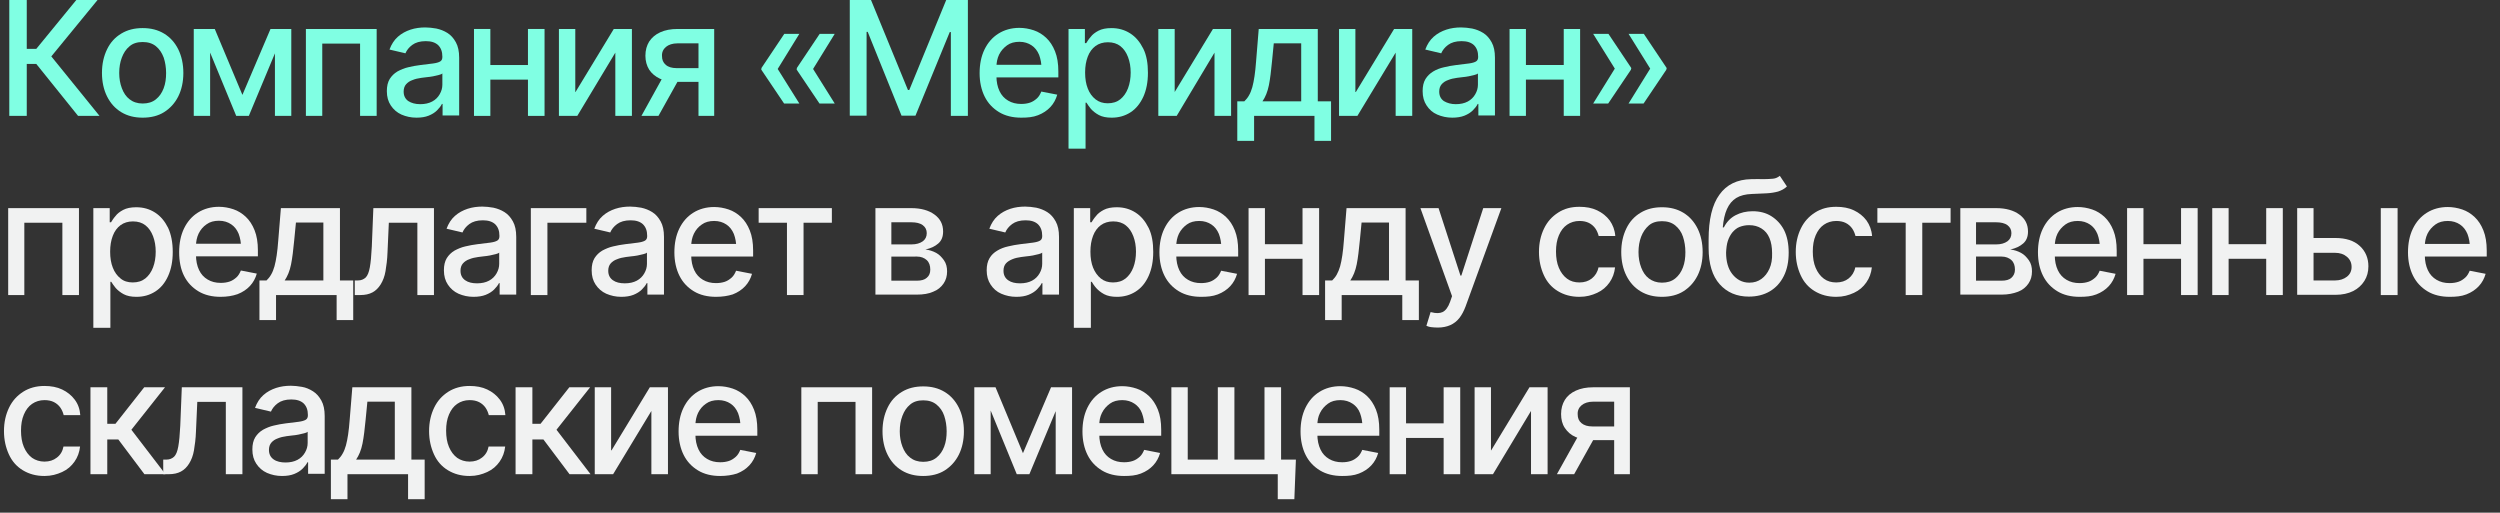 <?xml version="1.0" encoding="UTF-8"?> <svg xmlns="http://www.w3.org/2000/svg" xmlns:xlink="http://www.w3.org/1999/xlink" version="1.1" id="Слой_1" x="0px" y="0px" viewBox="0 0 1130.3 231.8" style="enable-background:new 0 0 1130.3 231.8;" xml:space="preserve"><rect x="0" y="0" width="1130.3" height="231.8" fill="#333333" stroke="none"/> <style type="text/css"> .st0{fill:#80FFE3;} .st1{fill:#F1F2F2;} </style> <g> <g> <path class="st0" d="M35.3,52.4L16.4,28.9h-4.3v23.5H4.2V0h7.9v22.1h4.3L34.5,0h9.6L23.2,25.5L45,52.4H35.3z"></path> <path class="st0" d="M64.5,53.2c-3.7,0-6.9-0.8-9.7-2.5c-2.8-1.7-4.9-4.1-6.4-7.1c-1.5-3-2.3-6.6-2.3-10.6c0-4.1,0.8-7.6,2.3-10.7 s3.6-5.4,6.4-7.1c2.8-1.7,6-2.5,9.7-2.5c3.7,0,6.9,0.8,9.7,2.5s4.9,4.1,6.4,7.1c1.5,3.1,2.3,6.6,2.3,10.7c0,4-0.8,7.6-2.3,10.6 c-1.5,3-3.7,5.4-6.4,7.1S68.2,53.2,64.5,53.2z M64.5,46.8c2.4,0,4.4-0.6,6-1.9c1.6-1.3,2.7-2.9,3.5-5c0.8-2.1,1.1-4.4,1.1-6.9 c0-2.5-0.4-4.9-1.1-7c-0.8-2.1-1.9-3.8-3.5-5.1c-1.6-1.3-3.6-1.9-6-1.9c-2.4,0-4.4,0.6-5.9,1.9c-1.6,1.3-2.7,3-3.5,5.1 s-1.2,4.4-1.2,7c0,2.5,0.4,4.8,1.2,6.9c0.8,2.1,1.9,3.8,3.5,5C60.1,46.1,62.1,46.8,64.5,46.8z"></path> <path class="st0" d="M95,13.1v39.3h-7.4V13.1H95z M109.6,42.9l12.7-29.8h6.6l-16.4,39.3h-5.7L90.6,13.1h6.5L109.6,42.9z M124.3,52.4V13.1h7.4v39.3H124.3z"></path> <path class="st0" d="M138.3,52.4V13.1h32v39.3h-7.5V19.7h-17.1v32.7H138.3z"></path> <path class="st0" d="M188.3,53.2c-2.5,0-4.7-0.5-6.8-1.4c-2-0.9-3.6-2.3-4.8-4.1c-1.2-1.8-1.8-3.9-1.8-6.5c0-2.2,0.4-4,1.3-5.5 c0.9-1.4,2-2.5,3.5-3.4c1.5-0.8,3.1-1.5,4.9-1.9c1.8-0.4,3.6-0.8,5.5-1c2.4-0.3,4.3-0.5,5.7-0.7c1.5-0.2,2.5-0.5,3.2-0.9 c0.7-0.4,1-1.1,1-2v-0.2c0-2.2-0.6-3.9-1.9-5.2c-1.3-1.2-3.1-1.8-5.6-1.8c-2.6,0-4.6,0.6-6.1,1.7c-1.5,1.1-2.5,2.4-3.1,3.8 l-7.2-1.7c0.9-2.4,2.1-4.3,3.8-5.8c1.7-1.5,3.6-2.5,5.7-3.2c2.1-0.7,4.4-1,6.7-1c1.6,0,3.2,0.2,5,0.5c1.8,0.4,3.4,1,5,2 c1.6,1,2.8,2.4,3.8,4.2c1,1.8,1.5,4.1,1.5,7v26.1h-7.5V47h-0.3c-0.5,1-1.2,1.9-2.2,2.9c-1,1-2.3,1.8-3.8,2.4 S190.5,53.2,188.3,53.2z M190,47.1c2.1,0,3.9-0.4,5.4-1.2c1.5-0.8,2.6-1.9,3.4-3.3c0.8-1.4,1.2-2.8,1.2-4.3v-5.1 c-0.3,0.3-0.8,0.5-1.6,0.7c-0.8,0.2-1.7,0.4-2.6,0.6c-1,0.2-1.9,0.3-2.9,0.4c-0.9,0.1-1.7,0.2-2.4,0.3c-1.5,0.2-2.8,0.5-4,1 c-1.2,0.4-2.2,1.1-2.9,1.9c-0.7,0.8-1.1,1.9-1.1,3.3c0,1.9,0.7,3.3,2.1,4.3C186,46.6,187.8,47.1,190,47.1z"></path> <path class="st0" d="M221.7,13.1v39.3h-7.4V13.1H221.7z M240.8,29.4V36h-21.3v-6.6H240.8z M246.2,13.1v39.3h-7.5V13.1H246.2z"></path> <path class="st0" d="M260.2,41.6l17.3-28.5h8.2v39.3h-7.5V23.8L261,52.4h-8.3V13.1h7.4V41.6z"></path> <path class="st0" d="M290,52.4L301,32.5h7.8l-11.1,19.9H290z M315.8,52.4V19.6h-9.5c-2.2,0-4,0.6-5.2,1.6c-1.2,1-1.9,2.4-1.8,4.1 c0,1.7,0.5,3,1.7,4c1.1,1,2.8,1.5,4.9,1.5h12.1V37h-12.1c-2.9,0-5.4-0.5-7.5-1.4c-2.1-1-3.7-2.3-4.9-4.1c-1.1-1.8-1.7-3.9-1.7-6.3 c0-2.5,0.6-4.6,1.7-6.4c1.2-1.8,2.8-3.2,5-4.2c2.2-1,4.8-1.5,7.8-1.5h16.6v39.3H315.8z"></path> <path class="st0" d="M361.4,15.3l-9.8,15.9h-7.3v-0.5l10.3-15.4H361.4z M361.4,46.8h-6.9l-10.3-15.3v-0.5h7.3L361.4,46.8z M377.4,15.3l-9.8,15.9h-7.3v-0.5l10.3-15.4H377.4z M377.4,46.8h-6.9l-10.3-15.3v-0.5h7.3L377.4,46.8z"></path> <path class="st0" d="M384.2,0h9.6l16.7,40.7h0.6L427.8,0h9.8v52.4h-7.7V14.5h-0.5l-15.5,37.8h-6.3l-15.3-37.9h-0.5v37.9h-7.6V0z"></path> <path class="st0" d="M461.7,53.2c-3.8,0-7.2-0.8-10-2.5c-2.8-1.7-5-4-6.5-7c-1.5-3-2.3-6.6-2.3-10.6c0-4,0.7-7.6,2.2-10.7 c1.5-3.1,3.6-5.5,6.3-7.2s5.9-2.6,9.5-2.6c2.2,0,4.4,0.4,6.5,1.1c2.1,0.7,4,1.9,5.6,3.4c1.7,1.6,3,3.6,4,6.1 c1,2.5,1.5,5.5,1.5,9.1v2.7h-31.3v-5.7h27.3l-3.6,1.9c0-2.4-0.4-4.5-1.1-6.4c-0.8-1.9-1.9-3.3-3.4-4.3c-1.5-1-3.3-1.6-5.5-1.6 s-4.1,0.5-5.6,1.6s-2.7,2.4-3.6,4.2c-0.8,1.7-1.2,3.6-1.2,5.7v3.9c0,2.7,0.5,5,1.4,6.9c0.9,1.9,2.2,3.3,3.9,4.3s3.6,1.5,5.9,1.5 c1.5,0,2.8-0.2,4-0.6s2.2-1.1,3.1-1.9s1.5-1.9,2-3.1l7.2,1.4c-0.6,2.1-1.6,4-3.1,5.6c-1.5,1.6-3.3,2.8-5.6,3.7 S464.5,53.2,461.7,53.2z"></path> <path class="st0" d="M483.1,67.1v-54h7.4v6.4h0.6c0.5-0.8,1.1-1.8,2-2.8c0.8-1.1,2-2,3.5-2.8s3.5-1.2,5.9-1.2c3.2,0,6,0.8,8.5,2.4 c2.5,1.6,4.4,3.9,5.9,6.9s2.1,6.7,2.1,10.9c0,4.2-0.7,7.8-2.1,10.9c-1.4,3-3.3,5.4-5.8,7c-2.5,1.6-5.3,2.4-8.5,2.4 c-2.4,0-4.3-0.4-5.8-1.2s-2.7-1.8-3.6-2.8c-0.9-1.1-1.5-2-2-2.8h-0.4v20.8H483.1z M500.8,46.7c2.3,0,4.2-0.6,5.7-1.8 c1.5-1.2,2.7-2.9,3.5-5c0.8-2.1,1.2-4.5,1.2-7.1c0-2.6-0.4-4.9-1.2-7c-0.8-2.1-1.9-3.7-3.4-4.9s-3.4-1.8-5.7-1.8 c-2.2,0-4.1,0.6-5.6,1.7c-1.5,1.1-2.7,2.7-3.5,4.8c-0.8,2.1-1.2,4.4-1.2,7.2s0.4,5.2,1.2,7.2c0.8,2.1,2,3.7,3.5,4.9 C496.8,46.1,498.7,46.7,500.8,46.7z"></path> <path class="st0" d="M531.1,41.6l17.3-28.5h8.2v39.3h-7.5V23.8L532,52.4h-8.3V13.1h7.4V41.6z"></path> <path class="st0" d="M559.4,63.7V45.8h3.2c0.8-0.8,1.5-1.6,2.1-2.7c0.6-1,1.1-2.3,1.5-3.7s0.7-3.1,1-5s0.5-4.1,0.7-6.6l1.2-14.7 h26.7v32.7h6v17.9h-7.5V52.4H567v11.3H559.4z M570.8,45.8h17.5V19.6h-12.4l-0.8,8.2c-0.4,4.1-0.8,7.7-1.4,10.7 C573.1,41.5,572.1,43.9,570.8,45.8z"></path> <path class="st0" d="M613,41.6l17.3-28.5h8.2v39.3h-7.5V23.8l-17.3,28.6h-8.3V13.1h7.4V41.6z"></path> <path class="st0" d="M656.6,53.2c-2.5,0-4.7-0.5-6.8-1.4s-3.6-2.3-4.8-4.1c-1.2-1.8-1.8-3.9-1.8-6.5c0-2.2,0.4-4,1.3-5.5 c0.9-1.4,2-2.5,3.5-3.4s3.1-1.5,4.9-1.9s3.6-0.8,5.5-1c2.4-0.3,4.3-0.5,5.7-0.7c1.5-0.2,2.5-0.5,3.2-0.9c0.7-0.4,1-1.1,1-2v-0.2 c0-2.2-0.6-3.9-1.9-5.2c-1.3-1.2-3.1-1.8-5.6-1.8c-2.6,0-4.6,0.6-6.1,1.7c-1.5,1.1-2.5,2.4-3.1,3.8l-7.2-1.7 c0.9-2.4,2.1-4.3,3.8-5.8c1.7-1.5,3.6-2.5,5.7-3.2c2.1-0.7,4.4-1,6.7-1c1.6,0,3.2,0.2,5,0.5c1.8,0.4,3.4,1,5,2 c1.6,1,2.8,2.4,3.8,4.2c1,1.8,1.5,4.1,1.5,7v26.1h-7.5V47h-0.3c-0.5,1-1.2,1.9-2.2,2.9c-1,1-2.3,1.8-3.8,2.4 S658.7,53.2,656.6,53.2z M658.2,47.1c2.1,0,3.9-0.4,5.4-1.2c1.5-0.8,2.6-1.9,3.4-3.3c0.8-1.4,1.2-2.8,1.2-4.3v-5.1 c-0.3,0.3-0.8,0.5-1.6,0.7c-0.8,0.2-1.7,0.4-2.6,0.6c-1,0.2-1.9,0.3-2.9,0.4c-0.9,0.1-1.7,0.2-2.4,0.3c-1.5,0.2-2.8,0.5-4,1 c-1.2,0.4-2.2,1.1-2.9,1.9c-0.7,0.8-1.1,1.9-1.1,3.3c0,1.9,0.7,3.3,2.1,4.3C654.3,46.6,656.1,47.1,658.2,47.1z"></path> <path class="st0" d="M689.9,13.1v39.3h-7.4V13.1H689.9z M709.1,29.4V36h-21.3v-6.6H709.1z M714.4,13.1v39.3H707V13.1H714.4z"></path> <path class="st0" d="M720.3,15.3h6.9l10.3,15.4v0.5h-7.3L720.3,15.3z M720.3,46.8l9.8-15.8h7.3v0.5l-10.3,15.3H720.3z M736.3,15.3 h6.9l10.3,15.4v0.5h-7.3L736.3,15.3z M736.3,46.8l9.8-15.8h7.3v0.5l-10.3,15.3H736.3z"></path> <path class="st1" d="M3.7,133.4V94.1h32v39.3h-7.5v-32.7H11v32.7H3.7z"></path> <path class="st1" d="M42.2,148.1v-54h7.4v6.4h0.6c0.5-0.8,1.1-1.8,2-2.8c0.8-1.1,2-2,3.5-2.8c1.5-0.8,3.5-1.2,5.9-1.2 c3.2,0,6,0.8,8.5,2.4c2.5,1.6,4.4,3.9,5.9,6.9c1.4,3,2.1,6.7,2.1,10.9c0,4.2-0.7,7.8-2.1,10.9s-3.3,5.4-5.8,7 c-2.5,1.6-5.3,2.4-8.5,2.4c-2.4,0-4.3-0.4-5.8-1.2s-2.7-1.8-3.6-2.8c-0.9-1.1-1.5-2-2-2.8h-0.4v20.8H42.2z M60,127.7 c2.3,0,4.2-0.6,5.7-1.8c1.5-1.2,2.7-2.9,3.5-5c0.8-2.1,1.2-4.5,1.2-7.1c0-2.6-0.4-4.9-1.2-7c-0.8-2.1-1.9-3.7-3.4-4.9 c-1.5-1.2-3.4-1.8-5.7-1.8c-2.2,0-4.1,0.6-5.6,1.7c-1.5,1.1-2.7,2.7-3.5,4.8c-0.8,2.1-1.2,4.4-1.2,7.2s0.4,5.2,1.2,7.2 c0.8,2.1,2,3.7,3.5,4.9C55.9,127.1,57.8,127.7,60,127.7z"></path> <path class="st1" d="M99.7,134.2c-3.8,0-7.2-0.8-10-2.5s-5-4-6.5-7S81,118.1,81,114c0-4,0.7-7.6,2.2-10.7c1.5-3.1,3.6-5.5,6.3-7.2 s5.9-2.6,9.5-2.6c2.2,0,4.4,0.4,6.5,1.1c2.1,0.7,4,1.9,5.6,3.4c1.7,1.6,3,3.6,4,6.1c1,2.5,1.5,5.5,1.5,9.1v2.7H85.3v-5.7h27.3 l-3.6,1.9c0-2.4-0.4-4.5-1.1-6.4c-0.8-1.9-1.9-3.3-3.4-4.3c-1.5-1-3.3-1.6-5.5-1.6c-2.2,0-4.1,0.5-5.6,1.6 c-1.6,1.1-2.7,2.4-3.6,4.2c-0.8,1.7-1.2,3.6-1.2,5.7v3.9c0,2.7,0.5,5,1.4,6.9c0.9,1.9,2.2,3.3,3.9,4.3c1.7,1,3.6,1.5,5.9,1.5 c1.5,0,2.8-0.2,4-0.6c1.2-0.4,2.2-1.1,3.1-1.9c0.9-0.8,1.5-1.9,2-3.1l7.2,1.4c-0.6,2.1-1.6,4-3.1,5.6s-3.3,2.8-5.6,3.7 C105.1,133.8,102.6,134.2,99.7,134.2z"></path> <path class="st1" d="M117.3,144.7v-17.9h3.2c0.8-0.8,1.5-1.6,2.1-2.7c0.6-1,1.1-2.3,1.5-3.7s0.7-3.1,1-5s0.5-4.1,0.7-6.6l1.2-14.7 h26.7v32.7h6v17.9h-7.5v-11.3h-27.4v11.3H117.3z M128.7,126.8h17.5v-26.2h-12.4l-0.8,8.2c-0.4,4.1-0.8,7.7-1.4,10.7 S130,124.9,128.7,126.8z"></path> <path class="st1" d="M160.4,133.4l0-6.6h1.4c1.5,0,2.6-0.5,3.5-1.3c0.9-0.9,1.5-2.4,1.9-4.6c0.4-2.2,0.7-5.3,0.9-9.4l0.7-17.4 h27.4v39.3h-7.5v-32.7h-12.9l-0.6,13.4c-0.1,3.2-0.5,6.1-0.9,8.5s-1.2,4.4-2.2,6c-1,1.6-2.2,2.8-3.7,3.6c-1.5,0.8-3.3,1.2-5.5,1.2 H160.4z"></path> <path class="st1" d="M214.1,134.2c-2.5,0-4.7-0.5-6.8-1.4c-2-0.9-3.6-2.3-4.8-4.1c-1.2-1.8-1.8-3.9-1.8-6.5c0-2.2,0.4-4,1.3-5.5 c0.9-1.4,2-2.5,3.5-3.4c1.5-0.8,3.1-1.5,4.9-1.9c1.8-0.4,3.6-0.8,5.5-1c2.4-0.3,4.3-0.5,5.7-0.7c1.5-0.2,2.5-0.5,3.2-0.9 c0.7-0.4,1-1.1,1-2v-0.2c0-2.2-0.6-3.9-1.9-5.2c-1.3-1.2-3.1-1.8-5.6-1.8c-2.6,0-4.6,0.6-6.1,1.7c-1.5,1.1-2.5,2.4-3.1,3.8 l-7.2-1.7c0.9-2.4,2.1-4.3,3.8-5.8c1.7-1.5,3.6-2.5,5.7-3.2c2.1-0.7,4.4-1,6.7-1c1.6,0,3.2,0.2,5,0.5c1.8,0.4,3.4,1,5,2 c1.6,1,2.8,2.4,3.8,4.2c1,1.8,1.5,4.1,1.5,7v26.1h-7.5V128h-0.3c-0.5,1-1.2,1.9-2.2,2.9c-1,1-2.3,1.8-3.8,2.4 S216.2,134.2,214.1,134.2z M215.7,128.1c2.1,0,3.9-0.4,5.4-1.2c1.5-0.8,2.6-1.9,3.4-3.3c0.8-1.4,1.2-2.8,1.2-4.3v-5.1 c-0.3,0.3-0.8,0.5-1.6,0.7c-0.8,0.2-1.7,0.4-2.6,0.6c-1,0.2-1.9,0.3-2.9,0.4c-0.9,0.1-1.7,0.2-2.4,0.3c-1.5,0.2-2.8,0.5-4,1 c-1.2,0.4-2.2,1.1-2.9,1.9s-1.1,1.9-1.1,3.3c0,1.9,0.7,3.3,2.1,4.3S213.5,128.1,215.7,128.1z"></path> <path class="st1" d="M265.1,94.1v6.6h-17.6v32.7H240V94.1H265.1z"></path> <path class="st1" d="M280.9,134.2c-2.5,0-4.7-0.5-6.8-1.4c-2-0.9-3.6-2.3-4.8-4.1c-1.2-1.8-1.8-3.9-1.8-6.5c0-2.2,0.4-4,1.3-5.5 c0.9-1.4,2-2.5,3.5-3.4c1.5-0.8,3.1-1.5,4.9-1.9c1.8-0.4,3.6-0.8,5.5-1c2.4-0.3,4.3-0.5,5.7-0.7c1.5-0.2,2.5-0.5,3.2-0.9 c0.7-0.4,1-1.1,1-2v-0.2c0-2.2-0.6-3.9-1.9-5.2c-1.3-1.2-3.1-1.8-5.6-1.8c-2.6,0-4.6,0.6-6.1,1.7c-1.5,1.1-2.5,2.4-3.1,3.8 l-7.2-1.7c0.9-2.4,2.1-4.3,3.8-5.8c1.7-1.5,3.6-2.5,5.7-3.2c2.1-0.7,4.4-1,6.7-1c1.6,0,3.2,0.2,5,0.5c1.8,0.4,3.4,1,5,2 c1.6,1,2.8,2.4,3.8,4.2c1,1.8,1.5,4.1,1.5,7v26.1h-7.5V128h-0.3c-0.5,1-1.2,1.9-2.2,2.9c-1,1-2.3,1.8-3.8,2.4 S283,134.2,280.9,134.2z M282.5,128.1c2.1,0,3.9-0.4,5.4-1.2c1.5-0.8,2.6-1.9,3.4-3.3c0.8-1.4,1.2-2.8,1.2-4.3v-5.1 c-0.3,0.3-0.8,0.5-1.6,0.7c-0.8,0.2-1.7,0.4-2.6,0.6c-1,0.2-1.9,0.3-2.9,0.4c-0.9,0.1-1.7,0.2-2.4,0.3c-1.5,0.2-2.8,0.5-4,1 c-1.2,0.4-2.2,1.1-2.9,1.9s-1.1,1.9-1.1,3.3c0,1.9,0.7,3.3,2.1,4.3S280.3,128.1,282.5,128.1z"></path> <path class="st1" d="M323.7,134.2c-3.8,0-7.2-0.8-10-2.5s-5-4-6.5-7s-2.3-6.6-2.3-10.6c0-4,0.7-7.6,2.2-10.7 c1.5-3.1,3.6-5.5,6.3-7.2s5.9-2.6,9.5-2.6c2.2,0,4.4,0.4,6.5,1.1c2.1,0.7,4,1.9,5.6,3.4c1.7,1.6,3,3.6,4,6.1 c1,2.5,1.5,5.5,1.5,9.1v2.7h-31.3v-5.7h27.3l-3.6,1.9c0-2.4-0.4-4.5-1.1-6.4c-0.8-1.9-1.9-3.3-3.4-4.3c-1.5-1-3.3-1.6-5.5-1.6 c-2.2,0-4.1,0.5-5.6,1.6c-1.6,1.1-2.7,2.4-3.6,4.2c-0.8,1.7-1.2,3.6-1.2,5.7v3.9c0,2.7,0.5,5,1.4,6.9c0.9,1.9,2.2,3.3,3.9,4.3 c1.7,1,3.6,1.5,5.9,1.5c1.5,0,2.8-0.2,4-0.6c1.2-0.4,2.2-1.1,3.1-1.9c0.9-0.8,1.5-1.9,2-3.1l7.2,1.4c-0.6,2.1-1.6,4-3.1,5.6 s-3.3,2.8-5.6,3.7C329.1,133.8,326.6,134.2,323.7,134.2z"></path> <path class="st1" d="M343,100.7v-6.6h33.1v6.6h-12.8v32.7h-7.5v-32.7H343z"></path> <path class="st1" d="M395.8,133.4V94.1H412c4.4,0,7.9,1,10.5,2.9c2.6,1.9,3.9,4.4,3.9,7.7c0,2.3-0.7,4.1-2.2,5.4 c-1.5,1.3-3.4,2.2-5.8,2.7c1.7,0.2,3.3,0.7,4.8,1.5s2.6,2,3.6,3.4s1.4,3.1,1.4,5c0,2.1-0.5,3.9-1.6,5.5s-2.6,2.9-4.7,3.7 c-2,0.9-4.5,1.3-7.3,1.3H395.8z M403,110.5h9.1c2.2,0,3.8-0.5,5.1-1.4c1.2-0.9,1.8-2.1,1.8-3.7c0-1.5-0.6-2.7-1.8-3.6 c-1.2-0.9-3-1.3-5.1-1.3H403V110.5z M403,126.9h11.6c1.9,0,3.4-0.4,4.4-1.3c1.1-0.9,1.6-2.1,1.6-3.7c0-1.8-0.5-3.3-1.6-4.3 c-1.1-1-2.6-1.6-4.4-1.6H403V126.9z"></path> <path class="st1" d="M459.5,134.2c-2.5,0-4.7-0.5-6.8-1.4s-3.6-2.3-4.8-4.1s-1.8-3.9-1.8-6.5c0-2.2,0.4-4,1.3-5.5s2-2.5,3.5-3.4 s3.1-1.5,4.9-1.9s3.6-0.8,5.5-1c2.4-0.3,4.3-0.5,5.7-0.7c1.5-0.2,2.5-0.5,3.2-0.9c0.7-0.4,1-1.1,1-2v-0.2c0-2.2-0.6-3.9-1.9-5.2 c-1.3-1.2-3.1-1.8-5.6-1.8c-2.6,0-4.6,0.6-6.1,1.7c-1.5,1.1-2.5,2.4-3.1,3.8l-7.2-1.7c0.9-2.4,2.1-4.3,3.8-5.8 c1.7-1.5,3.6-2.5,5.7-3.2c2.1-0.7,4.4-1,6.7-1c1.6,0,3.2,0.2,5,0.5c1.8,0.4,3.4,1,5,2c1.6,1,2.8,2.4,3.8,4.2c1,1.8,1.5,4.1,1.5,7 v26.1h-7.5V128h-0.3c-0.5,1-1.2,1.9-2.2,2.9s-2.3,1.8-3.8,2.4S461.7,134.2,459.5,134.2z M461.2,128.1c2.1,0,3.9-0.4,5.4-1.2 s2.6-1.9,3.4-3.3s1.2-2.8,1.2-4.3v-5.1c-0.3,0.3-0.8,0.5-1.6,0.7c-0.8,0.2-1.7,0.4-2.6,0.6c-1,0.2-1.9,0.3-2.9,0.4 s-1.7,0.2-2.4,0.3c-1.5,0.2-2.8,0.5-4,1s-2.2,1.1-2.9,1.9s-1.1,1.9-1.1,3.3c0,1.9,0.7,3.3,2.1,4.3S459,128.1,461.2,128.1z"></path> <path class="st1" d="M485.5,148.1v-54h7.4v6.4h0.6c0.5-0.8,1.1-1.8,2-2.8c0.8-1.1,2-2,3.5-2.8s3.5-1.2,5.9-1.2 c3.2,0,6,0.8,8.5,2.4c2.5,1.6,4.4,3.9,5.9,6.9s2.1,6.7,2.1,10.9c0,4.2-0.7,7.8-2.1,10.9s-3.3,5.4-5.8,7s-5.3,2.4-8.5,2.4 c-2.4,0-4.3-0.4-5.8-1.2s-2.7-1.8-3.6-2.8s-1.5-2-2-2.8h-0.4v20.8H485.5z M503.2,127.7c2.3,0,4.2-0.6,5.7-1.8s2.7-2.9,3.5-5 s1.2-4.5,1.2-7.1c0-2.6-0.4-4.9-1.2-7c-0.8-2.1-1.9-3.7-3.4-4.9s-3.4-1.8-5.7-1.8c-2.2,0-4.1,0.6-5.6,1.7 c-1.5,1.1-2.7,2.7-3.5,4.8c-0.8,2.1-1.2,4.4-1.2,7.2s0.4,5.2,1.2,7.2s2,3.7,3.5,4.9S501,127.7,503.2,127.7z"></path> <path class="st1" d="M543,134.2c-3.8,0-7.2-0.8-10-2.5s-5-4-6.5-7s-2.3-6.6-2.3-10.6c0-4,0.7-7.6,2.2-10.7 c1.5-3.1,3.6-5.5,6.3-7.2s5.9-2.6,9.5-2.6c2.2,0,4.4,0.4,6.5,1.1c2.1,0.7,4,1.9,5.6,3.4c1.7,1.6,3,3.6,4,6.1 c1,2.5,1.5,5.5,1.5,9.1v2.7h-31.3v-5.7h27.3l-3.6,1.9c0-2.4-0.4-4.5-1.1-6.4c-0.8-1.9-1.9-3.3-3.4-4.3c-1.5-1-3.3-1.6-5.5-1.6 s-4.1,0.5-5.6,1.6s-2.7,2.4-3.6,4.2c-0.8,1.7-1.2,3.6-1.2,5.7v3.9c0,2.7,0.5,5,1.4,6.9s2.2,3.3,3.9,4.3s3.6,1.5,5.9,1.5 c1.5,0,2.8-0.2,4-0.6s2.2-1.1,3.1-1.9s1.5-1.9,2-3.1l7.2,1.4c-0.6,2.1-1.6,4-3.1,5.6s-3.3,2.8-5.6,3.7S545.8,134.2,543,134.2z"></path> <path class="st1" d="M571.9,94.1v39.3h-7.4V94.1H571.9z M591,110.4v6.6h-21.3v-6.6H591z M596.4,94.1v39.3h-7.5V94.1H596.4z"></path> <path class="st1" d="M599.1,144.7v-17.9h3.2c0.8-0.8,1.5-1.6,2.1-2.7s1.1-2.3,1.5-3.7s0.7-3.1,1-5s0.5-4.1,0.7-6.6l1.2-14.7h26.7 v32.7h6v17.9H634v-11.3h-27.4v11.3H599.1z M610.5,126.8H628v-26.2h-12.4l-0.8,8.2c-0.4,4.1-0.8,7.7-1.4,10.7 S611.8,124.9,610.5,126.8z"></path> <path class="st1" d="M650.1,148.1c-1.1,0-2.2-0.1-3.1-0.2s-1.6-0.4-2.1-0.6l1.9-6.2l0.5,0.1c1.9,0.5,3.6,0.5,4.9-0.1 s2.5-2.1,3.4-4.6l0.9-2.6l-14.3-39.8h8.2l9.9,30.5h0.4l9.9-30.5h8.2l-16.2,44.5c-0.8,2.1-1.7,3.8-2.8,5.2s-2.5,2.5-4.1,3.2 S652.2,148.1,650.1,148.1z"></path> <path class="st1" d="M714.1,134.2c-3.8,0-7-0.9-9.8-2.6s-4.9-4.1-6.3-7.2s-2.2-6.5-2.2-10.5c0-4,0.8-7.5,2.3-10.6s3.6-5.4,6.4-7.2 s5.9-2.6,9.6-2.6c3,0,5.7,0.5,8,1.6s4.2,2.6,5.7,4.6c1.4,2,2.3,4.3,2.5,7h-7.5c-0.3-1.2-0.8-2.4-1.5-3.4c-0.7-1-1.7-1.9-2.9-2.5 c-1.2-0.6-2.6-0.9-4.3-0.9c-2.1,0-4,0.6-5.6,1.7c-1.6,1.1-2.8,2.7-3.7,4.8c-0.9,2.1-1.3,4.5-1.3,7.3c0,2.8,0.4,5.3,1.3,7.4 s2.1,3.7,3.7,4.9s3.5,1.7,5.6,1.7c2.2,0,4.1-0.6,5.6-1.8s2.6-2.9,3-5h7.5c-0.3,2.6-1.1,4.8-2.5,6.8s-3.2,3.6-5.6,4.7 S717.2,134.2,714.1,134.2z"></path> <path class="st1" d="M751.4,134.2c-3.7,0-6.9-0.8-9.7-2.5s-4.9-4.1-6.4-7.1s-2.3-6.6-2.3-10.6c0-4.1,0.8-7.6,2.3-10.7 s3.6-5.4,6.4-7.1s6-2.5,9.7-2.5c3.7,0,6.9,0.8,9.7,2.5s4.9,4.1,6.4,7.1s2.3,6.6,2.3,10.7c0,4-0.8,7.6-2.3,10.6s-3.7,5.4-6.4,7.1 S755.1,134.2,751.4,134.2z M751.4,127.8c2.4,0,4.4-0.6,6-1.9s2.7-2.9,3.5-5s1.1-4.4,1.1-6.9c0-2.5-0.4-4.9-1.1-7s-1.9-3.8-3.5-5.1 s-3.6-1.9-6-1.9c-2.4,0-4.4,0.6-5.9,1.9s-2.7,3-3.5,5.1s-1.2,4.4-1.2,7c0,2.5,0.4,4.8,1.2,6.9s1.9,3.8,3.5,5 S749,127.8,751.4,127.8z"></path> <path class="st1" d="M804.7,79.5l3.2,4.8c-1.1,1.1-2.5,1.8-4,2.3c-1.5,0.4-3.2,0.7-5.2,0.8c-1.9,0.1-4.2,0.2-6.7,0.3 c-2.8,0.1-5.2,0.7-7,1.8c-1.8,1.1-3.2,2.8-4.2,5c-1,2.2-1.6,5-1.9,8.3h0.5c1.2-2.4,3-4.3,5.3-5.5c2.3-1.2,4.9-1.8,7.7-1.8 c3.2,0,6,0.7,8.4,2.2s4.4,3.6,5.8,6.3c1.4,2.8,2.1,6.2,2.1,10.2c0,4.1-0.7,7.6-2.2,10.6s-3.6,5.3-6.3,6.9s-5.9,2.4-9.5,2.4 c-5.5,0-9.9-1.9-13.2-5.6s-5-9.2-5-16.4v-3.8c0-9,1.6-15.8,4.9-20.3c3.2-4.5,8-6.9,14.4-7c2.1,0,3.9-0.1,5.5,0 c1.6,0,3-0.1,4.3-0.2S803.9,80.1,804.7,79.5z M790.9,127.8c2.2,0,4-0.6,5.5-1.7s2.7-2.6,3.6-4.6s1.3-4.3,1.2-7.1 c0-2.6-0.4-4.9-1.2-6.8s-2-3.3-3.6-4.3s-3.4-1.5-5.6-1.5c-1.6,0-3,0.3-4.3,0.8s-2.3,1.4-3.2,2.4c-0.9,1.1-1.6,2.4-2.1,3.9 s-0.7,3.3-0.8,5.3c0,4,0.9,7.3,2.8,9.7S787.6,127.8,790.9,127.8z"></path> <path class="st1" d="M830.2,134.2c-3.8,0-7-0.9-9.8-2.6s-4.9-4.1-6.3-7.2s-2.2-6.5-2.2-10.5c0-4,0.8-7.5,2.3-10.6s3.6-5.4,6.4-7.2 s5.9-2.6,9.6-2.6c3,0,5.7,0.5,8,1.6s4.2,2.6,5.7,4.6c1.4,2,2.3,4.3,2.5,7h-7.5c-0.3-1.2-0.8-2.4-1.5-3.4c-0.7-1-1.7-1.9-2.9-2.5 c-1.2-0.6-2.6-0.9-4.3-0.9c-2.1,0-4,0.6-5.6,1.7c-1.6,1.1-2.8,2.7-3.7,4.8c-0.9,2.1-1.3,4.5-1.3,7.3c0,2.8,0.4,5.3,1.3,7.4 s2.1,3.7,3.7,4.9s3.5,1.7,5.6,1.7c2.2,0,4.1-0.6,5.6-1.8s2.6-2.9,3-5h7.5c-0.3,2.6-1.1,4.8-2.5,6.8s-3.2,3.6-5.6,4.7 S833.3,134.2,830.2,134.2z"></path> <path class="st1" d="M848.8,100.7v-6.6h33.1v6.6h-12.8v32.7h-7.5v-32.7H848.8z"></path> <path class="st1" d="M886.3,133.4V94.1h16.2c4.4,0,7.9,1,10.5,2.9c2.6,1.9,3.9,4.4,3.9,7.7c0,2.3-0.7,4.1-2.2,5.4 c-1.5,1.3-3.4,2.2-5.8,2.7c1.7,0.2,3.3,0.7,4.8,1.5s2.6,2,3.6,3.4s1.4,3.1,1.4,5c0,2.1-0.5,3.9-1.6,5.5s-2.6,2.9-4.7,3.7 s-4.5,1.3-7.3,1.3H886.3z M893.4,110.5h9.1c2.2,0,3.8-0.5,5.1-1.4c1.2-0.9,1.8-2.1,1.8-3.7c0-1.5-0.6-2.7-1.8-3.6 c-1.2-0.9-3-1.3-5.1-1.3h-9.1V110.5z M893.4,126.9H905c1.9,0,3.4-0.4,4.4-1.3s1.6-2.1,1.6-3.7c0-1.8-0.5-3.3-1.6-4.3 s-2.6-1.6-4.4-1.6h-11.6V126.9z"></path> <path class="st1" d="M940.2,134.2c-3.8,0-7.2-0.8-10-2.5s-5-4-6.5-7s-2.3-6.6-2.3-10.6c0-4,0.7-7.6,2.2-10.7 c1.5-3.1,3.6-5.5,6.3-7.2s5.9-2.6,9.5-2.6c2.2,0,4.4,0.4,6.5,1.1c2.1,0.7,4,1.9,5.6,3.4c1.7,1.6,3,3.6,4,6.1 c1,2.5,1.5,5.5,1.5,9.1v2.7h-31.3v-5.7h27.3l-3.6,1.9c0-2.4-0.4-4.5-1.1-6.4c-0.8-1.9-1.9-3.3-3.4-4.3c-1.5-1-3.3-1.6-5.5-1.6 s-4.1,0.5-5.6,1.6s-2.7,2.4-3.6,4.2c-0.8,1.7-1.2,3.6-1.2,5.7v3.9c0,2.7,0.5,5,1.4,6.9s2.2,3.3,3.9,4.3s3.6,1.5,5.9,1.5 c1.5,0,2.8-0.2,4-0.6s2.2-1.1,3.1-1.9s1.5-1.9,2-3.1l7.2,1.4c-0.6,2.1-1.6,4-3.1,5.6s-3.3,2.8-5.6,3.7S943.1,134.2,940.2,134.2z"></path> <path class="st1" d="M969.1,94.1v39.3h-7.4V94.1H969.1z M988.2,110.4v6.6H967v-6.6H988.2z M993.6,94.1v39.3h-7.5V94.1H993.6z"></path> <path class="st1" d="M1007.6,94.1v39.3h-7.4V94.1H1007.6z M1026.8,110.4v6.6h-21.3v-6.6H1026.8z M1032.1,94.1v39.3h-7.5V94.1 H1032.1z"></path> <path class="st1" d="M1044.4,107.6h11.4c4.8,0,8.5,1.2,11.1,3.6s3.9,5.5,3.9,9.2c0,2.5-0.6,4.7-1.8,6.6s-2.9,3.5-5.1,4.6 s-4.9,1.7-8.1,1.7h-17.2V94.1h7.4v32.7h9.7c2.2,0,4-0.6,5.4-1.7s2.1-2.6,2.1-4.4c0-1.9-0.7-3.4-2.1-4.6s-3.2-1.8-5.4-1.8h-11.4 V107.6z M1076.4,133.4V94.1h7.6v39.3H1076.4z"></path> <path class="st1" d="M1107.5,134.2c-3.8,0-7.2-0.8-10-2.5s-5-4-6.5-7s-2.3-6.6-2.3-10.6c0-4,0.7-7.6,2.2-10.7 c1.5-3.1,3.6-5.5,6.3-7.2s5.9-2.6,9.5-2.6c2.2,0,4.4,0.4,6.5,1.1c2.1,0.7,4,1.9,5.6,3.4c1.7,1.6,3,3.6,4,6.1 c1,2.5,1.5,5.5,1.5,9.1v2.7h-31.3v-5.7h27.3l-3.6,1.9c0-2.4-0.4-4.5-1.1-6.4c-0.8-1.9-1.9-3.3-3.4-4.3c-1.5-1-3.3-1.6-5.5-1.6 s-4.1,0.5-5.6,1.6s-2.7,2.4-3.6,4.2c-0.8,1.7-1.2,3.6-1.2,5.7v3.9c0,2.7,0.5,5,1.4,6.9s2.2,3.3,3.9,4.3s3.6,1.5,5.9,1.5 c1.5,0,2.8-0.2,4-0.6s2.2-1.1,3.1-1.9s1.5-1.9,2-3.1l7.2,1.4c-0.6,2.1-1.6,4-3.1,5.6s-3.3,2.8-5.6,3.7S1110.3,134.2,1107.5,134.2z "></path> <path class="st1" d="M20.1,215.2c-3.8,0-7-0.9-9.8-2.6s-4.9-4.1-6.3-7.2s-2.2-6.5-2.2-10.5c0-4,0.8-7.5,2.3-10.6s3.6-5.4,6.4-7.2 c2.7-1.7,5.9-2.6,9.6-2.6c3,0,5.7,0.5,8,1.6c2.3,1.1,4.2,2.6,5.7,4.6s2.3,4.3,2.5,7h-7.5c-0.3-1.2-0.8-2.4-1.5-3.4 s-1.7-1.9-2.9-2.5s-2.6-0.9-4.3-0.9c-2.1,0-4,0.6-5.6,1.7s-2.8,2.7-3.7,4.8c-0.9,2.1-1.3,4.5-1.3,7.3c0,2.8,0.4,5.3,1.3,7.4 c0.9,2.1,2.1,3.7,3.7,4.9c1.6,1.1,3.5,1.7,5.6,1.7c2.2,0,4.1-0.6,5.6-1.8c1.6-1.2,2.6-2.9,3-5h7.5c-0.3,2.6-1.1,4.8-2.5,6.8 c-1.4,2-3.2,3.6-5.6,4.7S23.2,215.2,20.1,215.2z"></path> <path class="st1" d="M40.9,214.4v-39.3h7.6v16.5h3.7l13-16.5h9.4l-15.2,19.2l15.4,20.1h-9.5l-11.8-15.7h-5v15.7H40.9z"></path> <path class="st1" d="M73.8,214.4l0-6.6h1.4c1.5,0,2.6-0.5,3.5-1.3c0.9-0.9,1.5-2.4,1.9-4.6c0.4-2.2,0.7-5.3,0.9-9.4l0.7-17.4h27.4 v39.3h-7.5v-32.7H89.2l-0.6,13.4c-0.1,3.2-0.5,6.1-0.9,8.5s-1.2,4.4-2.2,6c-1,1.6-2.2,2.8-3.7,3.6c-1.5,0.8-3.3,1.2-5.5,1.2H73.8z "></path> <path class="st1" d="M127.5,215.2c-2.5,0-4.7-0.5-6.8-1.4c-2-0.9-3.6-2.3-4.8-4.1c-1.2-1.8-1.8-3.9-1.8-6.5c0-2.2,0.4-4,1.3-5.5 c0.9-1.4,2-2.5,3.5-3.4c1.5-0.8,3.1-1.5,4.9-1.9c1.8-0.4,3.6-0.8,5.5-1c2.4-0.3,4.3-0.5,5.7-0.7c1.5-0.2,2.5-0.5,3.2-0.9 s1-1.1,1-2v-0.2c0-2.2-0.6-3.9-1.9-5.2c-1.3-1.2-3.1-1.8-5.6-1.8c-2.6,0-4.6,0.6-6.1,1.7c-1.5,1.1-2.5,2.4-3.1,3.8l-7.2-1.7 c0.9-2.4,2.1-4.3,3.8-5.8s3.6-2.5,5.7-3.2s4.4-1,6.7-1c1.6,0,3.2,0.2,5,0.5s3.4,1,5,2c1.6,1,2.8,2.4,3.8,4.2s1.5,4.1,1.5,7v26.1 h-7.5V209h-0.3c-0.5,1-1.2,1.9-2.2,2.9c-1,1-2.3,1.8-3.8,2.4S129.7,215.2,127.5,215.2z M129.1,209.1c2.1,0,3.9-0.4,5.4-1.2 c1.5-0.8,2.6-1.9,3.4-3.3c0.8-1.4,1.2-2.8,1.2-4.3v-5.1c-0.3,0.3-0.8,0.5-1.6,0.7s-1.7,0.4-2.6,0.6s-1.9,0.3-2.9,0.4 c-0.9,0.1-1.7,0.2-2.4,0.3c-1.5,0.2-2.8,0.5-4,1c-1.2,0.4-2.2,1.1-2.9,1.9s-1.1,1.9-1.1,3.3c0,1.9,0.7,3.3,2.1,4.3 S127,209.1,129.1,209.1z"></path> <path class="st1" d="M149.6,225.7v-17.9h3.2c0.8-0.8,1.5-1.6,2.1-2.7c0.6-1,1.1-2.3,1.5-3.7s0.7-3.1,1-5s0.5-4.1,0.7-6.6l1.2-14.7 H186v32.7h6v17.9h-7.5v-11.3h-27.4v11.3H149.6z M161,207.8h17.5v-26.2h-12.4l-0.8,8.2c-0.4,4.1-0.8,7.7-1.4,10.7 S162.3,205.9,161,207.8z"></path> <path class="st1" d="M212.3,215.2c-3.8,0-7-0.9-9.8-2.6s-4.9-4.1-6.3-7.2s-2.2-6.5-2.2-10.5c0-4,0.8-7.5,2.3-10.6s3.6-5.4,6.4-7.2 c2.7-1.7,5.9-2.6,9.6-2.6c3,0,5.7,0.5,8,1.6c2.3,1.1,4.2,2.6,5.7,4.6s2.3,4.3,2.5,7h-7.5c-0.3-1.2-0.8-2.4-1.5-3.4 s-1.7-1.9-2.9-2.5s-2.6-0.9-4.3-0.9c-2.1,0-4,0.6-5.6,1.7s-2.8,2.7-3.7,4.8c-0.9,2.1-1.3,4.5-1.3,7.3c0,2.8,0.4,5.3,1.3,7.4 c0.9,2.1,2.1,3.7,3.7,4.9c1.6,1.1,3.5,1.7,5.6,1.7c2.2,0,4.1-0.6,5.6-1.8c1.6-1.2,2.6-2.9,3-5h7.5c-0.3,2.6-1.1,4.8-2.5,6.8 c-1.4,2-3.2,3.6-5.6,4.7S215.4,215.2,212.3,215.2z"></path> <path class="st1" d="M233.1,214.4v-39.3h7.6v16.5h3.7l13-16.5h9.4l-15.2,19.2l15.4,20.1h-9.5l-11.8-15.7h-5v15.7H233.1z"></path> <path class="st1" d="M276.5,203.6l17.3-28.5h8.2v39.3h-7.5v-28.6l-17.3,28.6h-8.3v-39.3h7.4V203.6z"></path> <path class="st1" d="M325.6,215.2c-3.8,0-7.2-0.8-10-2.5s-5-4-6.5-7s-2.3-6.6-2.3-10.6c0-4,0.7-7.6,2.2-10.7 c1.5-3.1,3.6-5.5,6.3-7.2s5.9-2.6,9.5-2.6c2.2,0,4.4,0.4,6.5,1.1c2.1,0.7,4,1.9,5.6,3.4c1.7,1.6,3,3.6,4,6.1 c1,2.5,1.5,5.5,1.5,9.1v2.7h-31.3v-5.7h27.3l-3.6,1.9c0-2.4-0.4-4.5-1.1-6.4c-0.8-1.9-1.9-3.3-3.4-4.3c-1.5-1-3.3-1.6-5.5-1.6 c-2.2,0-4.1,0.5-5.6,1.6c-1.6,1.1-2.7,2.4-3.6,4.2c-0.8,1.7-1.2,3.6-1.2,5.7v3.9c0,2.7,0.5,5,1.4,6.9c0.9,1.9,2.2,3.3,3.9,4.3 c1.7,1,3.6,1.5,5.9,1.5c1.5,0,2.8-0.2,4-0.6c1.2-0.4,2.2-1.1,3.1-1.9c0.9-0.8,1.5-1.9,2-3.1l7.2,1.4c-0.6,2.1-1.6,4-3.1,5.6 s-3.3,2.8-5.6,3.7C331,214.8,328.4,215.2,325.6,215.2z"></path> <path class="st1" d="M362.3,214.4v-39.3h32v39.3h-7.5v-32.7h-17.1v32.7H362.3z"></path> <path class="st1" d="M417.4,215.2c-3.7,0-6.9-0.8-9.7-2.5c-2.8-1.7-4.9-4.1-6.4-7.1s-2.3-6.6-2.3-10.6c0-4.1,0.8-7.6,2.3-10.7 s3.6-5.4,6.4-7.1c2.8-1.7,6-2.5,9.7-2.5c3.7,0,6.9,0.8,9.7,2.5s4.9,4.1,6.4,7.1s2.3,6.6,2.3,10.7c0,4-0.8,7.6-2.3,10.6 s-3.7,5.4-6.4,7.1S421.1,215.2,417.4,215.2z M417.4,208.8c2.4,0,4.4-0.6,6-1.9s2.7-2.9,3.5-5s1.1-4.4,1.1-6.9c0-2.5-0.4-4.9-1.1-7 s-1.9-3.8-3.5-5.1s-3.6-1.9-6-1.9c-2.4,0-4.4,0.6-5.9,1.9c-1.6,1.3-2.7,3-3.5,5.1s-1.2,4.4-1.2,7c0,2.5,0.4,4.8,1.2,6.9 s1.9,3.8,3.5,5C413,208.1,415,208.8,417.4,208.8z"></path> <path class="st1" d="M447.9,175.1v39.3h-7.4v-39.3H447.9z M462.5,204.9l12.7-29.8h6.6l-16.4,39.3h-5.7l-16.1-39.3h6.5L462.5,204.9 z M477.3,214.4v-39.3h7.4v39.3H477.3z"></path> <path class="st1" d="M508.2,215.2c-3.8,0-7.2-0.8-10-2.5s-5-4-6.5-7s-2.3-6.6-2.3-10.6c0-4,0.7-7.6,2.2-10.7s3.6-5.5,6.3-7.2 s5.9-2.6,9.5-2.6c2.2,0,4.4,0.4,6.5,1.1s4,1.9,5.6,3.4s3,3.6,4,6.1s1.5,5.5,1.5,9.1v2.7h-31.3v-5.7h27.3l-3.6,1.9 c0-2.4-0.4-4.5-1.1-6.4s-1.9-3.3-3.4-4.3s-3.3-1.6-5.5-1.6s-4.1,0.5-5.6,1.6s-2.7,2.4-3.6,4.2s-1.2,3.6-1.2,5.7v3.9 c0,2.7,0.5,5,1.4,6.9s2.2,3.3,3.9,4.3s3.6,1.5,5.9,1.5c1.5,0,2.8-0.2,4-0.6s2.2-1.1,3.1-1.9s1.5-1.9,2-3.1l7.2,1.4 c-0.6,2.1-1.6,4-3.1,5.6s-3.3,2.8-5.6,3.7S511,215.2,508.2,215.2z"></path> <path class="st1" d="M529.6,175.1h7.4v32.7h13.6v-32.7h7.5v32.7h13.6v-32.7h7.5v39.3h-49.6V175.1z M585.9,207.8l-0.7,17.9h-7.5 v-11.3h-4.9v-6.6H585.9z"></path> <path class="st1" d="M606.8,215.2c-3.8,0-7.2-0.8-10-2.5s-5-4-6.5-7s-2.3-6.6-2.3-10.6c0-4,0.7-7.6,2.2-10.7s3.6-5.5,6.3-7.2 s5.9-2.6,9.5-2.6c2.2,0,4.4,0.4,6.5,1.1s4,1.9,5.6,3.4s3,3.6,4,6.1s1.5,5.5,1.5,9.1v2.7h-31.3v-5.7h27.3l-3.6,1.9 c0-2.4-0.4-4.5-1.1-6.4s-1.9-3.3-3.4-4.3s-3.3-1.6-5.5-1.6s-4.1,0.5-5.6,1.6s-2.7,2.4-3.6,4.2s-1.2,3.6-1.2,5.7v3.9 c0,2.7,0.5,5,1.4,6.9s2.2,3.3,3.9,4.3s3.6,1.5,5.9,1.5c1.5,0,2.8-0.2,4-0.6s2.2-1.1,3.1-1.9s1.5-1.9,2-3.1l7.2,1.4 c-0.6,2.1-1.6,4-3.1,5.6s-3.3,2.8-5.6,3.7S609.6,215.2,606.8,215.2z"></path> <path class="st1" d="M635.7,175.1v39.3h-7.4v-39.3H635.7z M654.8,191.4v6.6h-21.3v-6.6H654.8z M660.2,175.1v39.3h-7.5v-39.3H660.2 z"></path> <path class="st1" d="M674.2,203.6l17.3-28.5h8.2v39.3h-7.5v-28.6L675,214.4h-8.3v-39.3h7.4V203.6z"></path> <path class="st1" d="M703.9,214.4l11.1-19.9h7.8l-11.1,19.9H703.9z M729.8,214.4v-32.8h-9.5c-2.2,0-4,0.6-5.2,1.6 s-1.9,2.4-1.8,4.1c0,1.7,0.5,3,1.7,4s2.8,1.5,4.9,1.5h12.1v6.2h-12.1c-2.9,0-5.4-0.5-7.5-1.4s-3.7-2.3-4.9-4.1s-1.7-3.9-1.7-6.3 c0-2.5,0.6-4.6,1.7-6.4s2.8-3.2,5-4.2s4.8-1.5,7.8-1.5h16.6v39.3H729.8z"></path> </g> </g> </svg> 